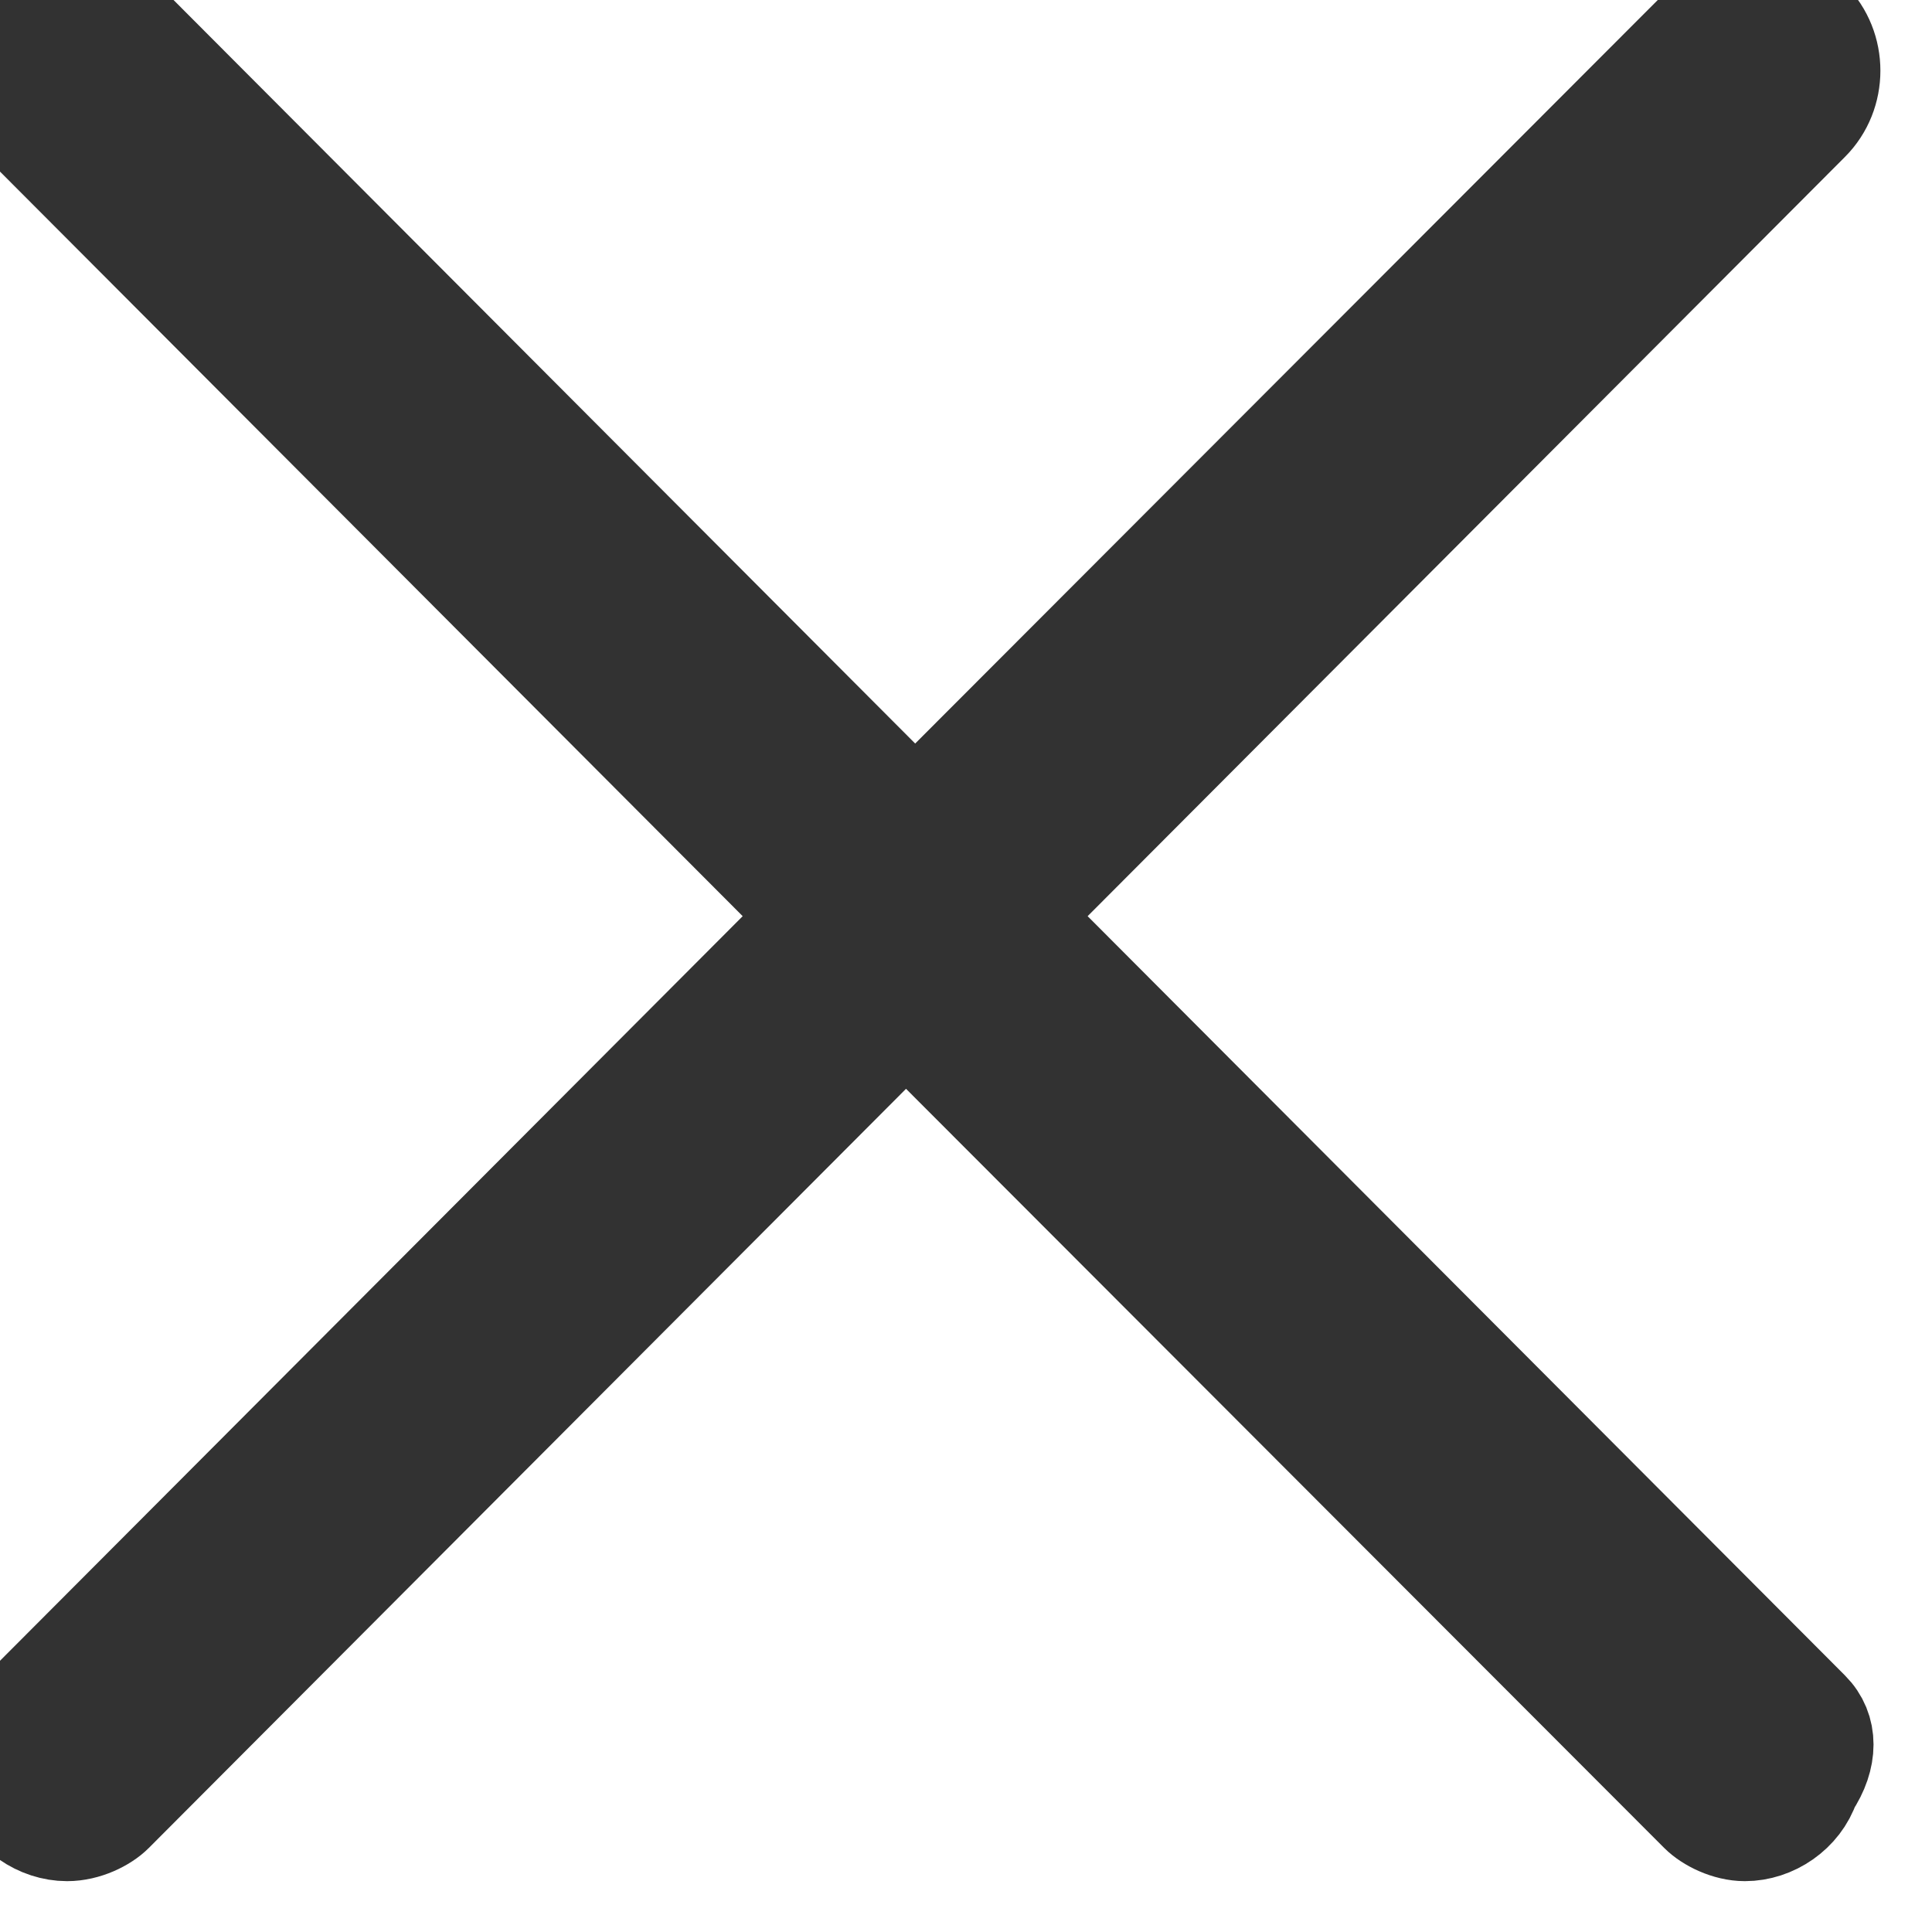 <svg width="19" height="19" viewBox="0 0 19 19" fill="none" xmlns="http://www.w3.org/2000/svg" xmlns:xlink="http://www.w3.org/1999/xlink">
	<desc>
			Created with Pixso.
	</desc>
	<defs/>
	<path id="路径" d="M17.79 16.83L9.99 9.01L17.79 1.19C18.06 0.92 18.06 0.47 17.79 0.2C17.52 -0.07 17.08 -0.07 16.81 0.2L9 8.02L1.2 0.2C0.93 -0.07 0.48 -0.07 0.21 0.2C-0.06 0.47 -0.06 0.92 0.21 1.19L8.01 9.01L0.21 16.83C0.03 17.01 -0.06 17.28 0.03 17.55C0.12 17.82 0.39 18 0.66 18C0.84 18 1.02 17.91 1.11 17.82L8.91 10L16.72 17.82C16.81 17.91 16.99 18 17.16 18C17.43 18 17.7 17.82 17.79 17.55C17.97 17.28 17.97 17.01 17.79 16.83L17.79 16.83Z" fill="#323232" fill-opacity="1" fill-rule="evenodd"/>
	<path id="路径" d="M9.99 9.01L17.79 1.19C18.06 0.92 18.06 0.47 17.79 0.2C17.52 -0.07 17.08 -0.07 16.81 0.2L9 8.02L1.2 0.2C0.93 -0.07 0.48 -0.07 0.21 0.2C-0.06 0.47 -0.06 0.92 0.21 1.19L8.01 9.01L0.21 16.83C0.03 17.01 -0.06 17.28 0.03 17.55C0.12 17.82 0.39 18 0.66 18C0.84 18 1.02 17.91 1.11 17.82L8.91 10L16.72 17.82C16.81 17.91 16.99 18 17.16 18C17.43 18 17.7 17.82 17.79 17.55C17.97 17.28 17.97 17.01 17.79 16.83L17.79 16.83L9.99 9.01Z" stroke="#323232" stroke-opacity="1" stroke-width="1"/>
</svg>
